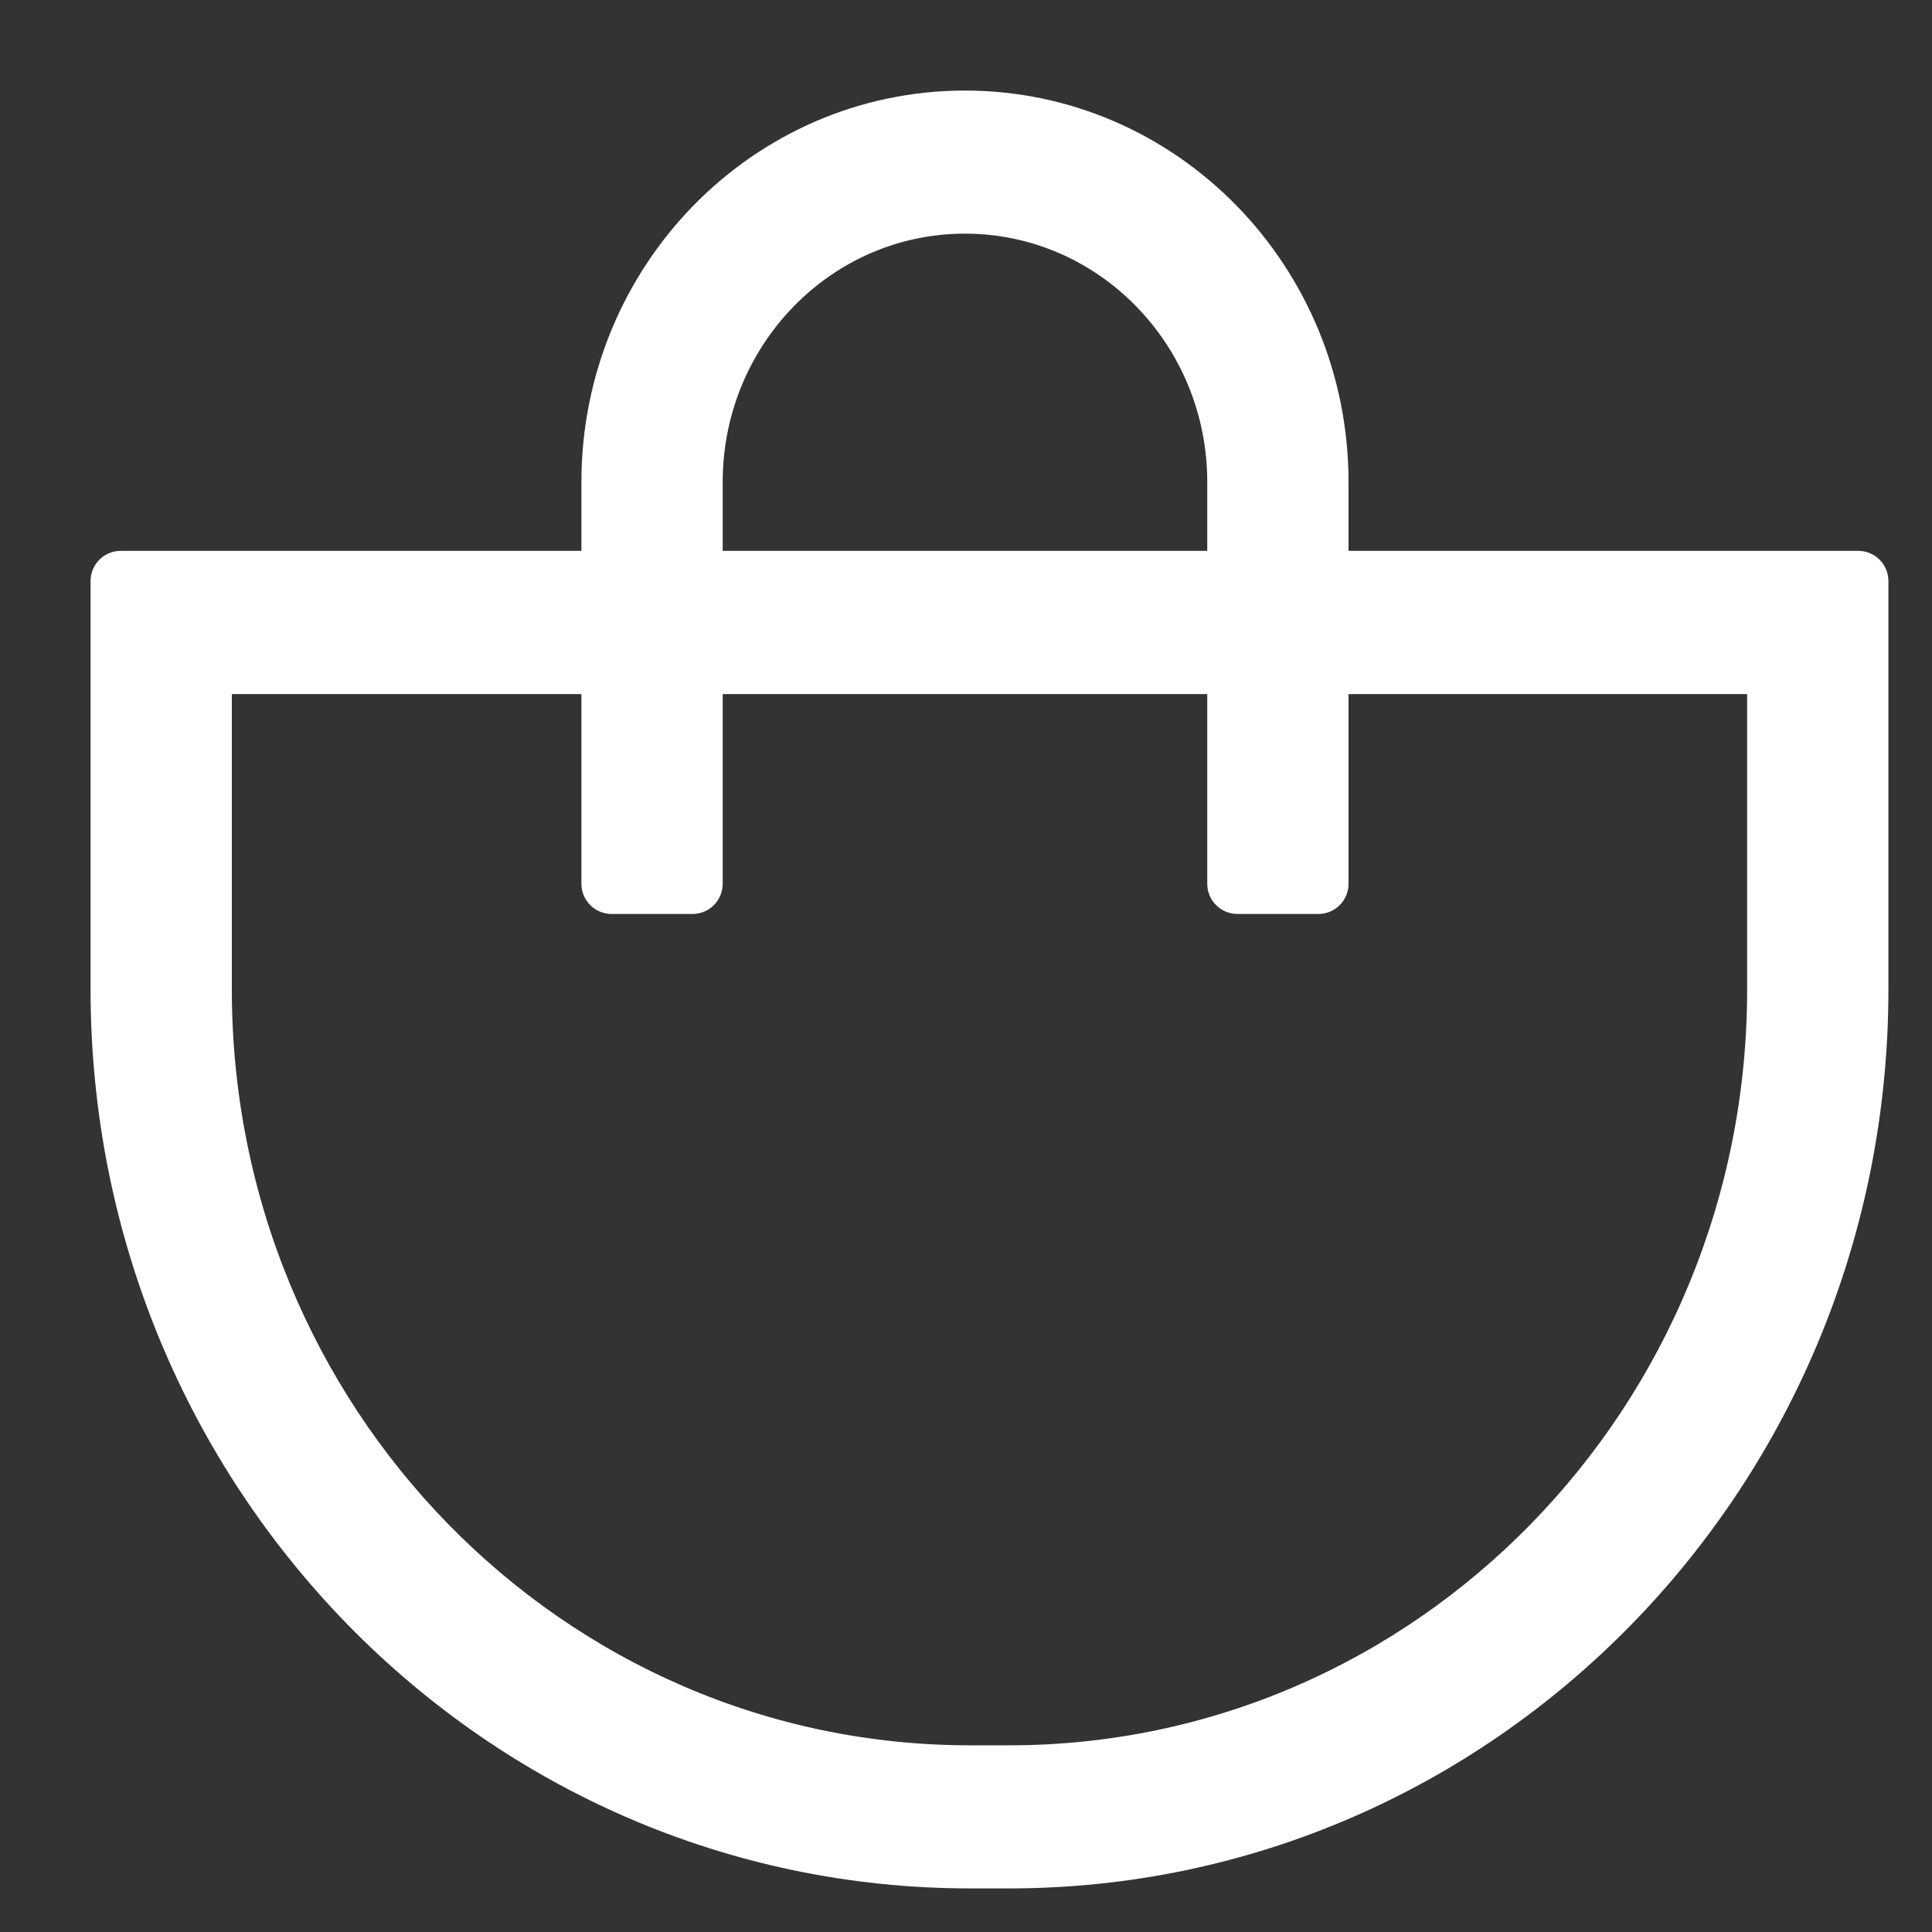 <svg width="16" height="16" viewBox="0 0 16 16" fill="none" xmlns="http://www.w3.org/2000/svg">
<rect x="0" y="0" width="16" height="16" fill="#333333" stroke="none"/>
<path fill-rule="evenodd" clip-rule="evenodd" d="M7.991 1.685C6.745 1.685 5.735 2.719 5.735 3.993V4.812H10.248V3.993C10.248 2.719 9.238 1.685 7.991 1.685ZM10.918 4.812V3.993C10.918 2.34 9.607 1 7.991 1C6.375 1 5.065 2.34 5.065 3.993V4.812H1V8.195C1 12.168 4.149 15.389 8.034 15.389H8.356C12.24 15.389 15.389 12.168 15.389 8.195V4.812H10.918ZM10.248 5.498V7.319H10.918V5.498H14.719V8.195C14.719 11.79 11.87 14.704 8.356 14.704H8.034C4.519 14.704 1.67 11.79 1.67 8.195V5.498H5.065V7.319H5.735V5.498H10.248Z" fill="white" stroke="white" stroke-width="0.5" stroke-linecap="round" stroke-linejoin="round"/>
</svg>
